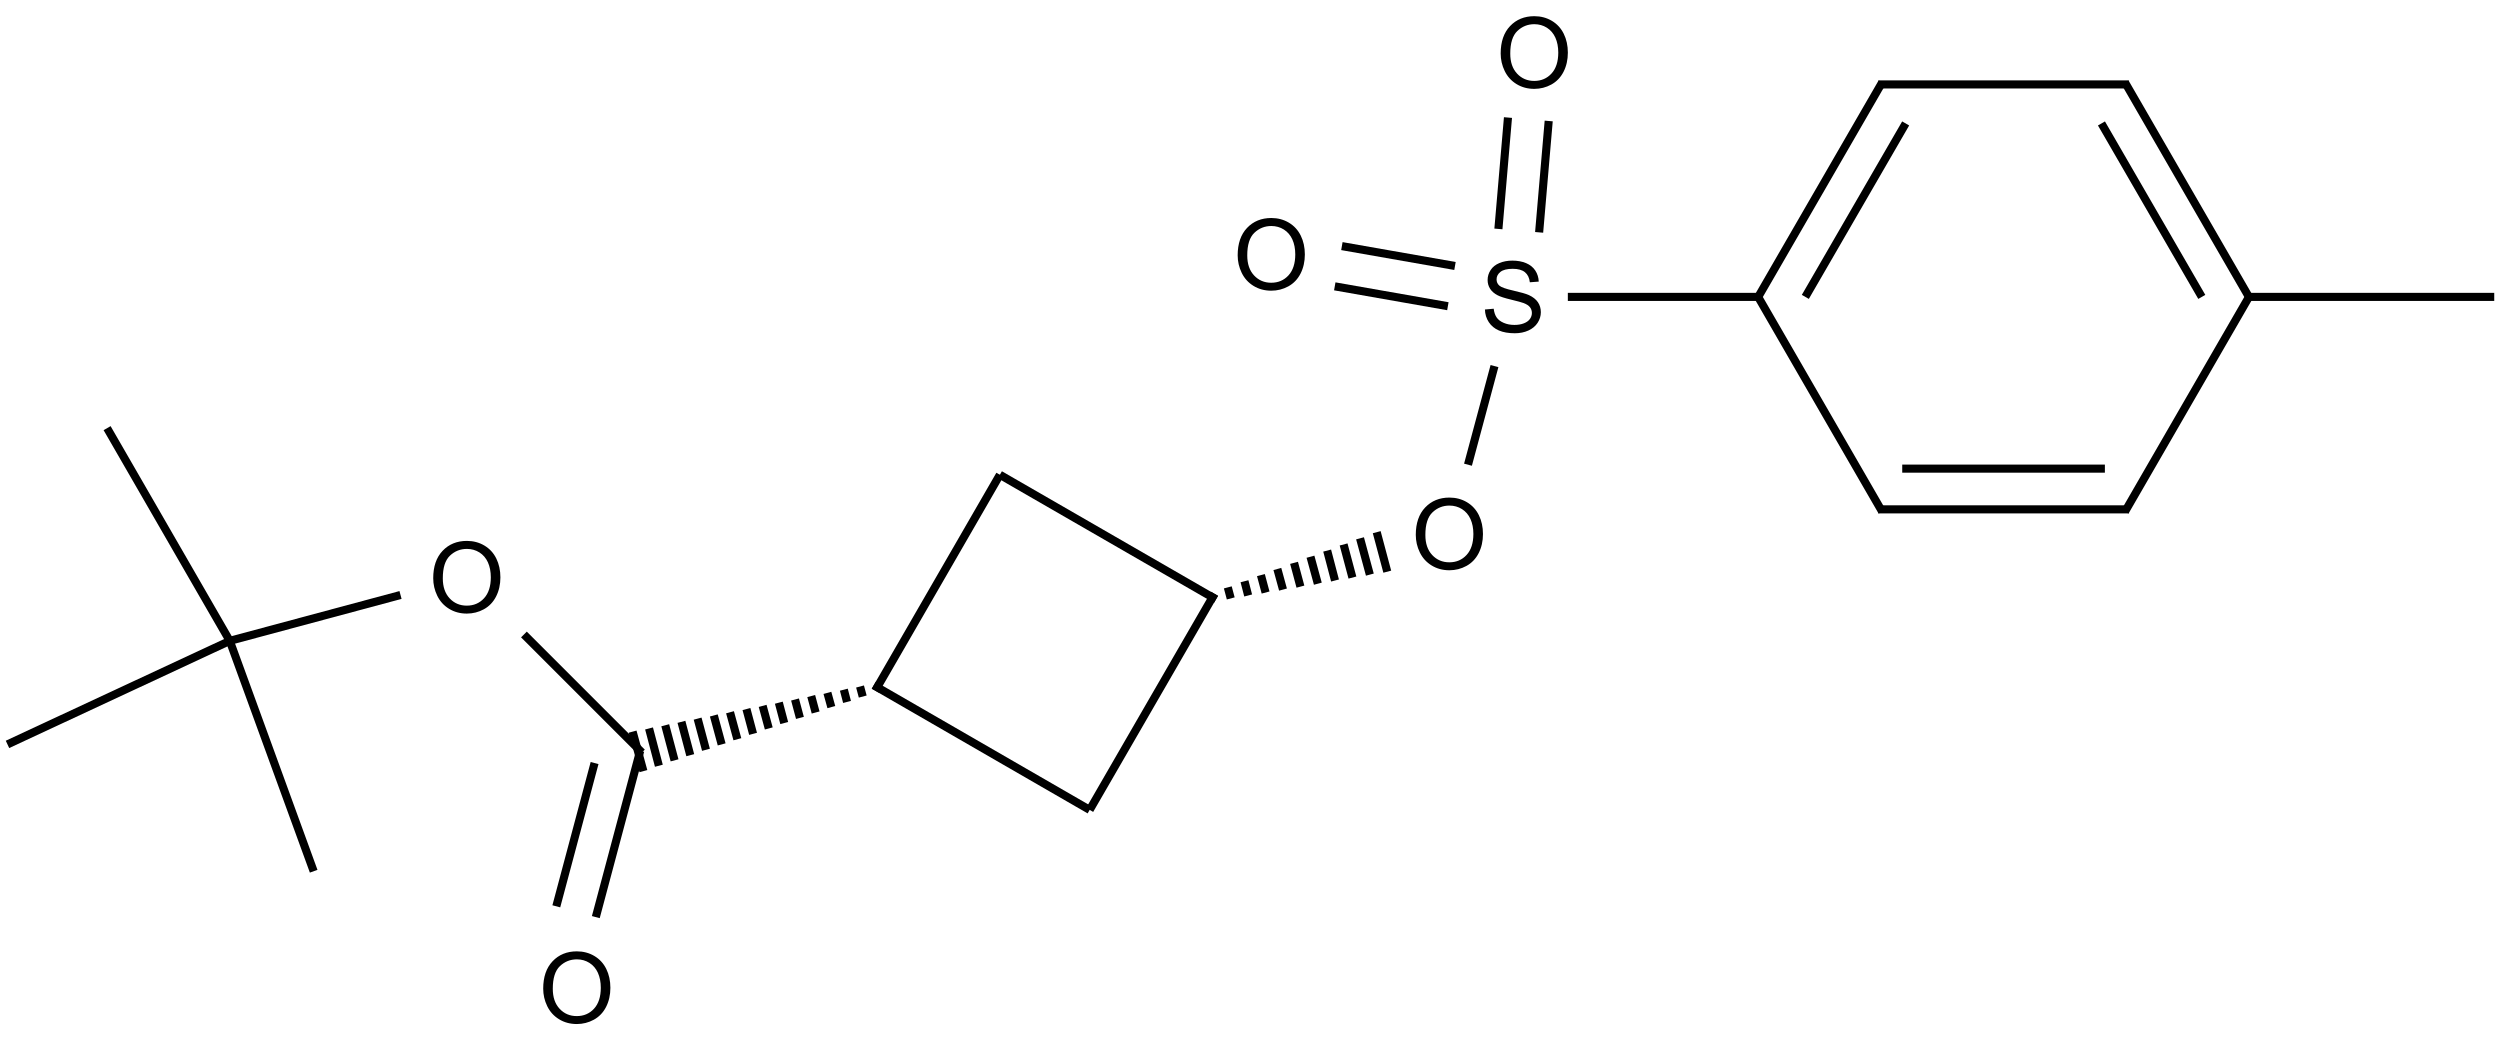 <?xml version="1.0" encoding="UTF-8"?>
<svg xmlns="http://www.w3.org/2000/svg" xmlns:xlink="http://www.w3.org/1999/xlink" width="1019" height="424" viewBox="0 0 1019 424">
<defs>
<g>
<g id="glyph-0-0">
<path d="M 5 0 L 5 -25 L 25 -25 L 25 0 Z M 5.625 -0.625 L 24.375 -0.625 L 24.375 -24.375 L 5.625 -24.375 Z M 5.625 -0.625 "/>
</g>
<g id="glyph-0-1">
<path d="M 1.934 -13.945 C 1.934 -18.695 3.207 -22.414 5.762 -25.105 C 8.309 -27.793 11.605 -29.137 15.645 -29.141 C 18.285 -29.137 20.668 -28.508 22.793 -27.246 C 24.914 -25.98 26.531 -24.219 27.645 -21.961 C 28.758 -19.703 29.312 -17.141 29.316 -14.277 C 29.312 -11.371 28.727 -8.773 27.559 -6.484 C 26.383 -4.191 24.723 -2.457 22.578 -1.277 C 20.426 -0.102 18.109 0.484 15.625 0.488 C 12.926 0.484 10.516 -0.164 8.398 -1.465 C 6.273 -2.766 4.668 -4.543 3.574 -6.797 C 2.48 -9.047 1.934 -11.43 1.934 -13.945 Z M 5.84 -13.887 C 5.836 -10.434 6.762 -7.715 8.621 -5.73 C 10.473 -3.746 12.801 -2.754 15.605 -2.754 C 18.453 -2.754 20.801 -3.754 22.645 -5.762 C 24.484 -7.762 25.406 -10.609 25.41 -14.297 C 25.406 -16.625 25.012 -18.656 24.227 -20.398 C 23.438 -22.133 22.285 -23.48 20.77 -24.441 C 19.25 -25.395 17.547 -25.875 15.664 -25.879 C 12.977 -25.875 10.668 -24.953 8.738 -23.113 C 6.801 -21.27 5.836 -18.195 5.84 -13.887 Z M 5.84 -13.887 "/>
</g>
<g id="glyph-0-2">
<path d="M 1.797 -9.199 L 5.371 -9.512 C 5.539 -8.074 5.934 -6.898 6.551 -5.984 C 7.168 -5.062 8.129 -4.32 9.434 -3.758 C 10.734 -3.188 12.199 -2.906 13.828 -2.91 C 15.273 -2.906 16.547 -3.121 17.656 -3.555 C 18.758 -3.98 19.582 -4.57 20.125 -5.32 C 20.664 -6.07 20.934 -6.887 20.938 -7.773 C 20.934 -8.668 20.676 -9.453 20.156 -10.125 C 19.633 -10.797 18.773 -11.359 17.578 -11.816 C 16.809 -12.113 15.109 -12.578 12.48 -13.211 C 9.848 -13.84 8.004 -14.438 6.953 -15 C 5.582 -15.715 4.562 -16.602 3.895 -17.664 C 3.223 -18.723 2.887 -19.91 2.891 -21.23 C 2.887 -22.672 3.297 -24.023 4.121 -25.281 C 4.938 -26.535 6.137 -27.488 7.715 -28.145 C 9.289 -28.793 11.039 -29.121 12.969 -29.121 C 15.086 -29.121 16.957 -28.777 18.582 -28.094 C 20.199 -27.41 21.449 -26.406 22.324 -25.078 C 23.195 -23.75 23.664 -22.246 23.73 -20.566 L 20.098 -20.293 C 19.902 -22.098 19.238 -23.465 18.113 -24.395 C 16.984 -25.316 15.324 -25.781 13.125 -25.781 C 10.832 -25.781 9.16 -25.359 8.113 -24.52 C 7.062 -23.68 6.539 -22.668 6.543 -21.484 C 6.539 -20.453 6.91 -19.605 7.656 -18.945 C 8.383 -18.277 10.285 -17.598 13.367 -16.902 C 16.445 -16.203 18.559 -15.594 19.707 -15.078 C 21.371 -14.305 22.602 -13.332 23.398 -12.156 C 24.188 -10.977 24.586 -9.621 24.59 -8.086 C 24.586 -6.562 24.148 -5.125 23.281 -3.777 C 22.406 -2.43 21.152 -1.383 19.52 -0.633 C 17.883 0.113 16.047 0.484 14.004 0.488 C 11.41 0.484 9.238 0.109 7.488 -0.645 C 5.738 -1.398 4.363 -2.531 3.367 -4.051 C 2.371 -5.566 1.848 -7.285 1.797 -9.199 Z M 1.797 -9.199 "/>
</g>
</g>
</defs>
<path fill="none" stroke-width="0.033" stroke-linecap="butt" stroke-linejoin="miter" stroke="rgb(0%, 0%, 0%)" stroke-opacity="1" stroke-miterlimit="10" d="M 0.906 2.398 L 0 2.82 " transform="matrix(100, 0, 0, 100, 3.051, 21.414)"/>
<path fill="none" stroke-width="0.033" stroke-linecap="butt" stroke-linejoin="miter" stroke="rgb(0%, 0%, 0%)" stroke-opacity="1" stroke-miterlimit="10" d="M 4.92 2.206 L 4.411 3.087 " transform="matrix(100, 0, 0, 100, 3.051, 21.414)"/>
<path fill="none" stroke-width="0.033" stroke-linecap="butt" stroke-linejoin="miter" stroke="rgb(0%, 0%, 0%)" stroke-opacity="1" stroke-miterlimit="10" d="M 0.906 2.398 L 1.248 3.337 " transform="matrix(100, 0, 0, 100, 3.051, 21.414)"/>
<path fill="none" stroke-width="0.033" stroke-linecap="butt" stroke-linejoin="miter" stroke="rgb(0%, 0%, 0%)" stroke-opacity="1" stroke-miterlimit="10" d="M 3.475 2.584 L 3.486 2.625 M 3.409 2.597 L 3.422 2.647 M 3.342 2.61 L 3.358 2.668 M 3.276 2.623 L 3.294 2.69 M 3.21 2.637 L 3.23 2.712 M 3.144 2.65 L 3.166 2.733 M 3.078 2.663 L 3.103 2.755 M 3.012 2.676 L 3.039 2.777 M 2.945 2.689 L 2.975 2.799 M 2.879 2.702 L 2.911 2.82 M 2.813 2.715 L 2.847 2.842 M 2.747 2.728 L 2.783 2.864 M 2.681 2.742 L 2.719 2.885 M 2.615 2.755 L 2.655 2.907 M 2.548 2.768 L 2.592 2.929 " transform="matrix(100, 0, 0, 100, 3.051, 21.414)"/>
<path fill="none" stroke-width="0.033" stroke-linecap="butt" stroke-linejoin="miter" stroke="rgb(0%, 0%, 0%)" stroke-opacity="1" stroke-miterlimit="10" d="M 5.953 1.68 L 6.061 1.278 " transform="matrix(100, 0, 0, 100, 3.051, 21.414)"/>
<path fill="none" stroke-width="0.033" stroke-linecap="butt" stroke-linejoin="miter" stroke="rgb(0%, 0%, 0%)" stroke-opacity="1" stroke-miterlimit="10" d="M 4.411 3.087 L 3.531 2.579 " transform="matrix(100, 0, 0, 100, 3.051, 21.414)"/>
<path fill="none" stroke-width="0.033" stroke-linecap="butt" stroke-linejoin="miter" stroke="rgb(0%, 0%, 0%)" stroke-opacity="1" stroke-miterlimit="10" d="M 6.36 0.996 L 7.146 0.996 " transform="matrix(100, 0, 0, 100, 3.051, 21.414)"/>
<path fill="none" stroke-width="0.033" stroke-linecap="butt" stroke-linejoin="miter" stroke="rgb(0%, 0%, 0%)" stroke-opacity="1" stroke-miterlimit="10" d="M 2.579 2.846 L 2.398 3.524 " transform="matrix(100, 0, 0, 100, 3.051, 21.414)"/>
<path fill="none" stroke-width="0.033" stroke-linecap="butt" stroke-linejoin="miter" stroke="rgb(0%, 0%, 0%)" stroke-opacity="1" stroke-miterlimit="10" d="M 2.393 2.896 L 2.237 3.48 " transform="matrix(100, 0, 0, 100, 3.051, 21.414)"/>
<path fill="none" stroke-width="0.033" stroke-linecap="butt" stroke-linejoin="miter" stroke="rgb(0%, 0%, 0%)" stroke-opacity="1" stroke-miterlimit="10" d="M 7.136 0.996 L 7.641 0.122 " transform="matrix(100, 0, 0, 100, 3.051, 21.414)"/>
<path fill="none" stroke-width="0.033" stroke-linecap="butt" stroke-linejoin="miter" stroke="rgb(0%, 0%, 0%)" stroke-opacity="1" stroke-miterlimit="10" d="M 7.328 0.996 L 7.737 0.289 " transform="matrix(100, 0, 0, 100, 3.051, 21.414)"/>
<path fill="none" stroke-width="0.033" stroke-linecap="butt" stroke-linejoin="miter" stroke="rgb(0%, 0%, 0%)" stroke-opacity="1" stroke-miterlimit="10" d="M 3.537 2.601 L 4.045 1.721 " transform="matrix(100, 0, 0, 100, 3.051, 21.414)"/>
<path fill="none" stroke-width="0.033" stroke-linecap="butt" stroke-linejoin="miter" stroke="rgb(0%, 0%, 0%)" stroke-opacity="1" stroke-miterlimit="10" d="M 7.626 0.13 L 8.646 0.13 " transform="matrix(100, 0, 0, 100, 3.051, 21.414)"/>
<path fill="none" stroke-width="0.033" stroke-linecap="butt" stroke-linejoin="miter" stroke="rgb(0%, 0%, 0%)" stroke-opacity="1" stroke-miterlimit="10" d="M 2.586 2.853 L 2.105 2.372 " transform="matrix(100, 0, 0, 100, 3.051, 21.414)"/>
<path fill="none" stroke-width="0.033" stroke-linecap="butt" stroke-linejoin="miter" stroke="rgb(0%, 0%, 0%)" stroke-opacity="1" stroke-miterlimit="10" d="M 8.631 0.122 L 9.136 0.996 " transform="matrix(100, 0, 0, 100, 3.051, 21.414)"/>
<path fill="none" stroke-width="0.033" stroke-linecap="butt" stroke-linejoin="miter" stroke="rgb(0%, 0%, 0%)" stroke-opacity="1" stroke-miterlimit="10" d="M 8.535 0.289 L 8.944 0.996 " transform="matrix(100, 0, 0, 100, 3.051, 21.414)"/>
<path fill="none" stroke-width="0.033" stroke-linecap="butt" stroke-linejoin="miter" stroke="rgb(0%, 0%, 0%)" stroke-opacity="1" stroke-miterlimit="10" d="M 4.045 1.721 L 4.926 2.229 " transform="matrix(100, 0, 0, 100, 3.051, 21.414)"/>
<path fill="none" stroke-width="0.033" stroke-linecap="butt" stroke-linejoin="miter" stroke="rgb(0%, 0%, 0%)" stroke-opacity="1" stroke-miterlimit="10" d="M 9.141 0.988 L 8.631 1.871 " transform="matrix(100, 0, 0, 100, 3.051, 21.414)"/>
<path fill="none" stroke-width="0.033" stroke-linecap="butt" stroke-linejoin="miter" stroke="rgb(0%, 0%, 0%)" stroke-opacity="1" stroke-miterlimit="10" d="M 1.602 2.211 L 0.906 2.398 " transform="matrix(100, 0, 0, 100, 3.051, 21.414)"/>
<path fill="none" stroke-width="0.033" stroke-linecap="butt" stroke-linejoin="miter" stroke="rgb(0%, 0%, 0%)" stroke-opacity="1" stroke-miterlimit="10" d="M 8.646 1.862 L 7.626 1.862 " transform="matrix(100, 0, 0, 100, 3.051, 21.414)"/>
<path fill="none" stroke-width="0.033" stroke-linecap="butt" stroke-linejoin="miter" stroke="rgb(0%, 0%, 0%)" stroke-opacity="1" stroke-miterlimit="10" d="M 8.549 1.696 L 7.723 1.696 " transform="matrix(100, 0, 0, 100, 3.051, 21.414)"/>
<path fill="none" stroke-width="0.033" stroke-linecap="butt" stroke-linejoin="miter" stroke="rgb(0%, 0%, 0%)" stroke-opacity="1" stroke-miterlimit="10" d="M 7.641 1.871 L 7.131 0.988 " transform="matrix(100, 0, 0, 100, 3.051, 21.414)"/>
<path fill="none" stroke-width="0.033" stroke-linecap="butt" stroke-linejoin="miter" stroke="rgb(0%, 0%, 0%)" stroke-opacity="1" stroke-miterlimit="10" d="M 9.126 0.996 L 10.136 0.996 " transform="matrix(100, 0, 0, 100, 3.051, 21.414)"/>
<path fill="none" stroke-width="0.033" stroke-linecap="butt" stroke-linejoin="miter" stroke="rgb(0%, 0%, 0%)" stroke-opacity="1" stroke-miterlimit="10" d="M 0.906 2.398 L 0.406 1.531 " transform="matrix(100, 0, 0, 100, 3.051, 21.414)"/>
<path fill="none" stroke-width="0.033" stroke-linecap="butt" stroke-linejoin="miter" stroke="rgb(0%, 0%, 0%)" stroke-opacity="1" stroke-miterlimit="10" d="M 6.243 0.733 L 6.282 0.279 " transform="matrix(100, 0, 0, 100, 3.051, 21.414)"/>
<path fill="none" stroke-width="0.033" stroke-linecap="butt" stroke-linejoin="miter" stroke="rgb(0%, 0%, 0%)" stroke-opacity="1" stroke-miterlimit="10" d="M 6.077 0.719 L 6.116 0.265 " transform="matrix(100, 0, 0, 100, 3.051, 21.414)"/>
<path fill="none" stroke-width="0.033" stroke-linecap="butt" stroke-linejoin="miter" stroke="rgb(0%, 0%, 0%)" stroke-opacity="1" stroke-miterlimit="10" d="M 4.986 2.225 L 4.974 2.18 M 5.057 2.213 L 5.042 2.155 M 5.128 2.201 L 5.109 2.13 M 5.199 2.189 L 5.176 2.105 M 5.27 2.177 L 5.244 2.08 M 5.341 2.165 L 5.311 2.055 M 5.411 2.152 L 5.379 2.03 M 5.482 2.14 L 5.446 2.005 M 5.553 2.128 L 5.513 1.98 M 5.624 2.116 L 5.581 1.955 " transform="matrix(100, 0, 0, 100, 3.051, 21.414)"/>
<path fill="none" stroke-width="0.033" stroke-linecap="butt" stroke-linejoin="miter" stroke="rgb(0%, 0%, 0%)" stroke-opacity="1" stroke-miterlimit="10" d="M 5.9 0.87 L 5.439 0.789 " transform="matrix(100, 0, 0, 100, 3.051, 21.414)"/>
<path fill="none" stroke-width="0.033" stroke-linecap="butt" stroke-linejoin="miter" stroke="rgb(0%, 0%, 0%)" stroke-opacity="1" stroke-miterlimit="10" d="M 5.871 1.034 L 5.41 0.953 " transform="matrix(100, 0, 0, 100, 3.051, 21.414)"/>
<g fill="rgb(0%, 0%, 0%)" fill-opacity="1">
<use xlink:href="#glyph-0-1" x="575.141" y="231.953"/>
</g>
<g fill="rgb(0%, 0%, 0%)" fill-opacity="1">
<use xlink:href="#glyph-0-1" x="219.477" y="416.91"/>
</g>
<g fill="rgb(0%, 0%, 0%)" fill-opacity="1">
<use xlink:href="#glyph-0-1" x="174.648" y="249.613"/>
</g>
<g fill="rgb(0%, 0%, 0%)" fill-opacity="1">
<use xlink:href="#glyph-0-2" x="603.461" y="135.348"/>
</g>
<g fill="rgb(0%, 0%, 0%)" fill-opacity="1">
<use xlink:href="#glyph-0-1" x="609.742" y="35.738"/>
</g>
<g fill="rgb(0%, 0%, 0%)" fill-opacity="1">
<use xlink:href="#glyph-0-1" x="502.543" y="118"/>
</g>
</svg>
